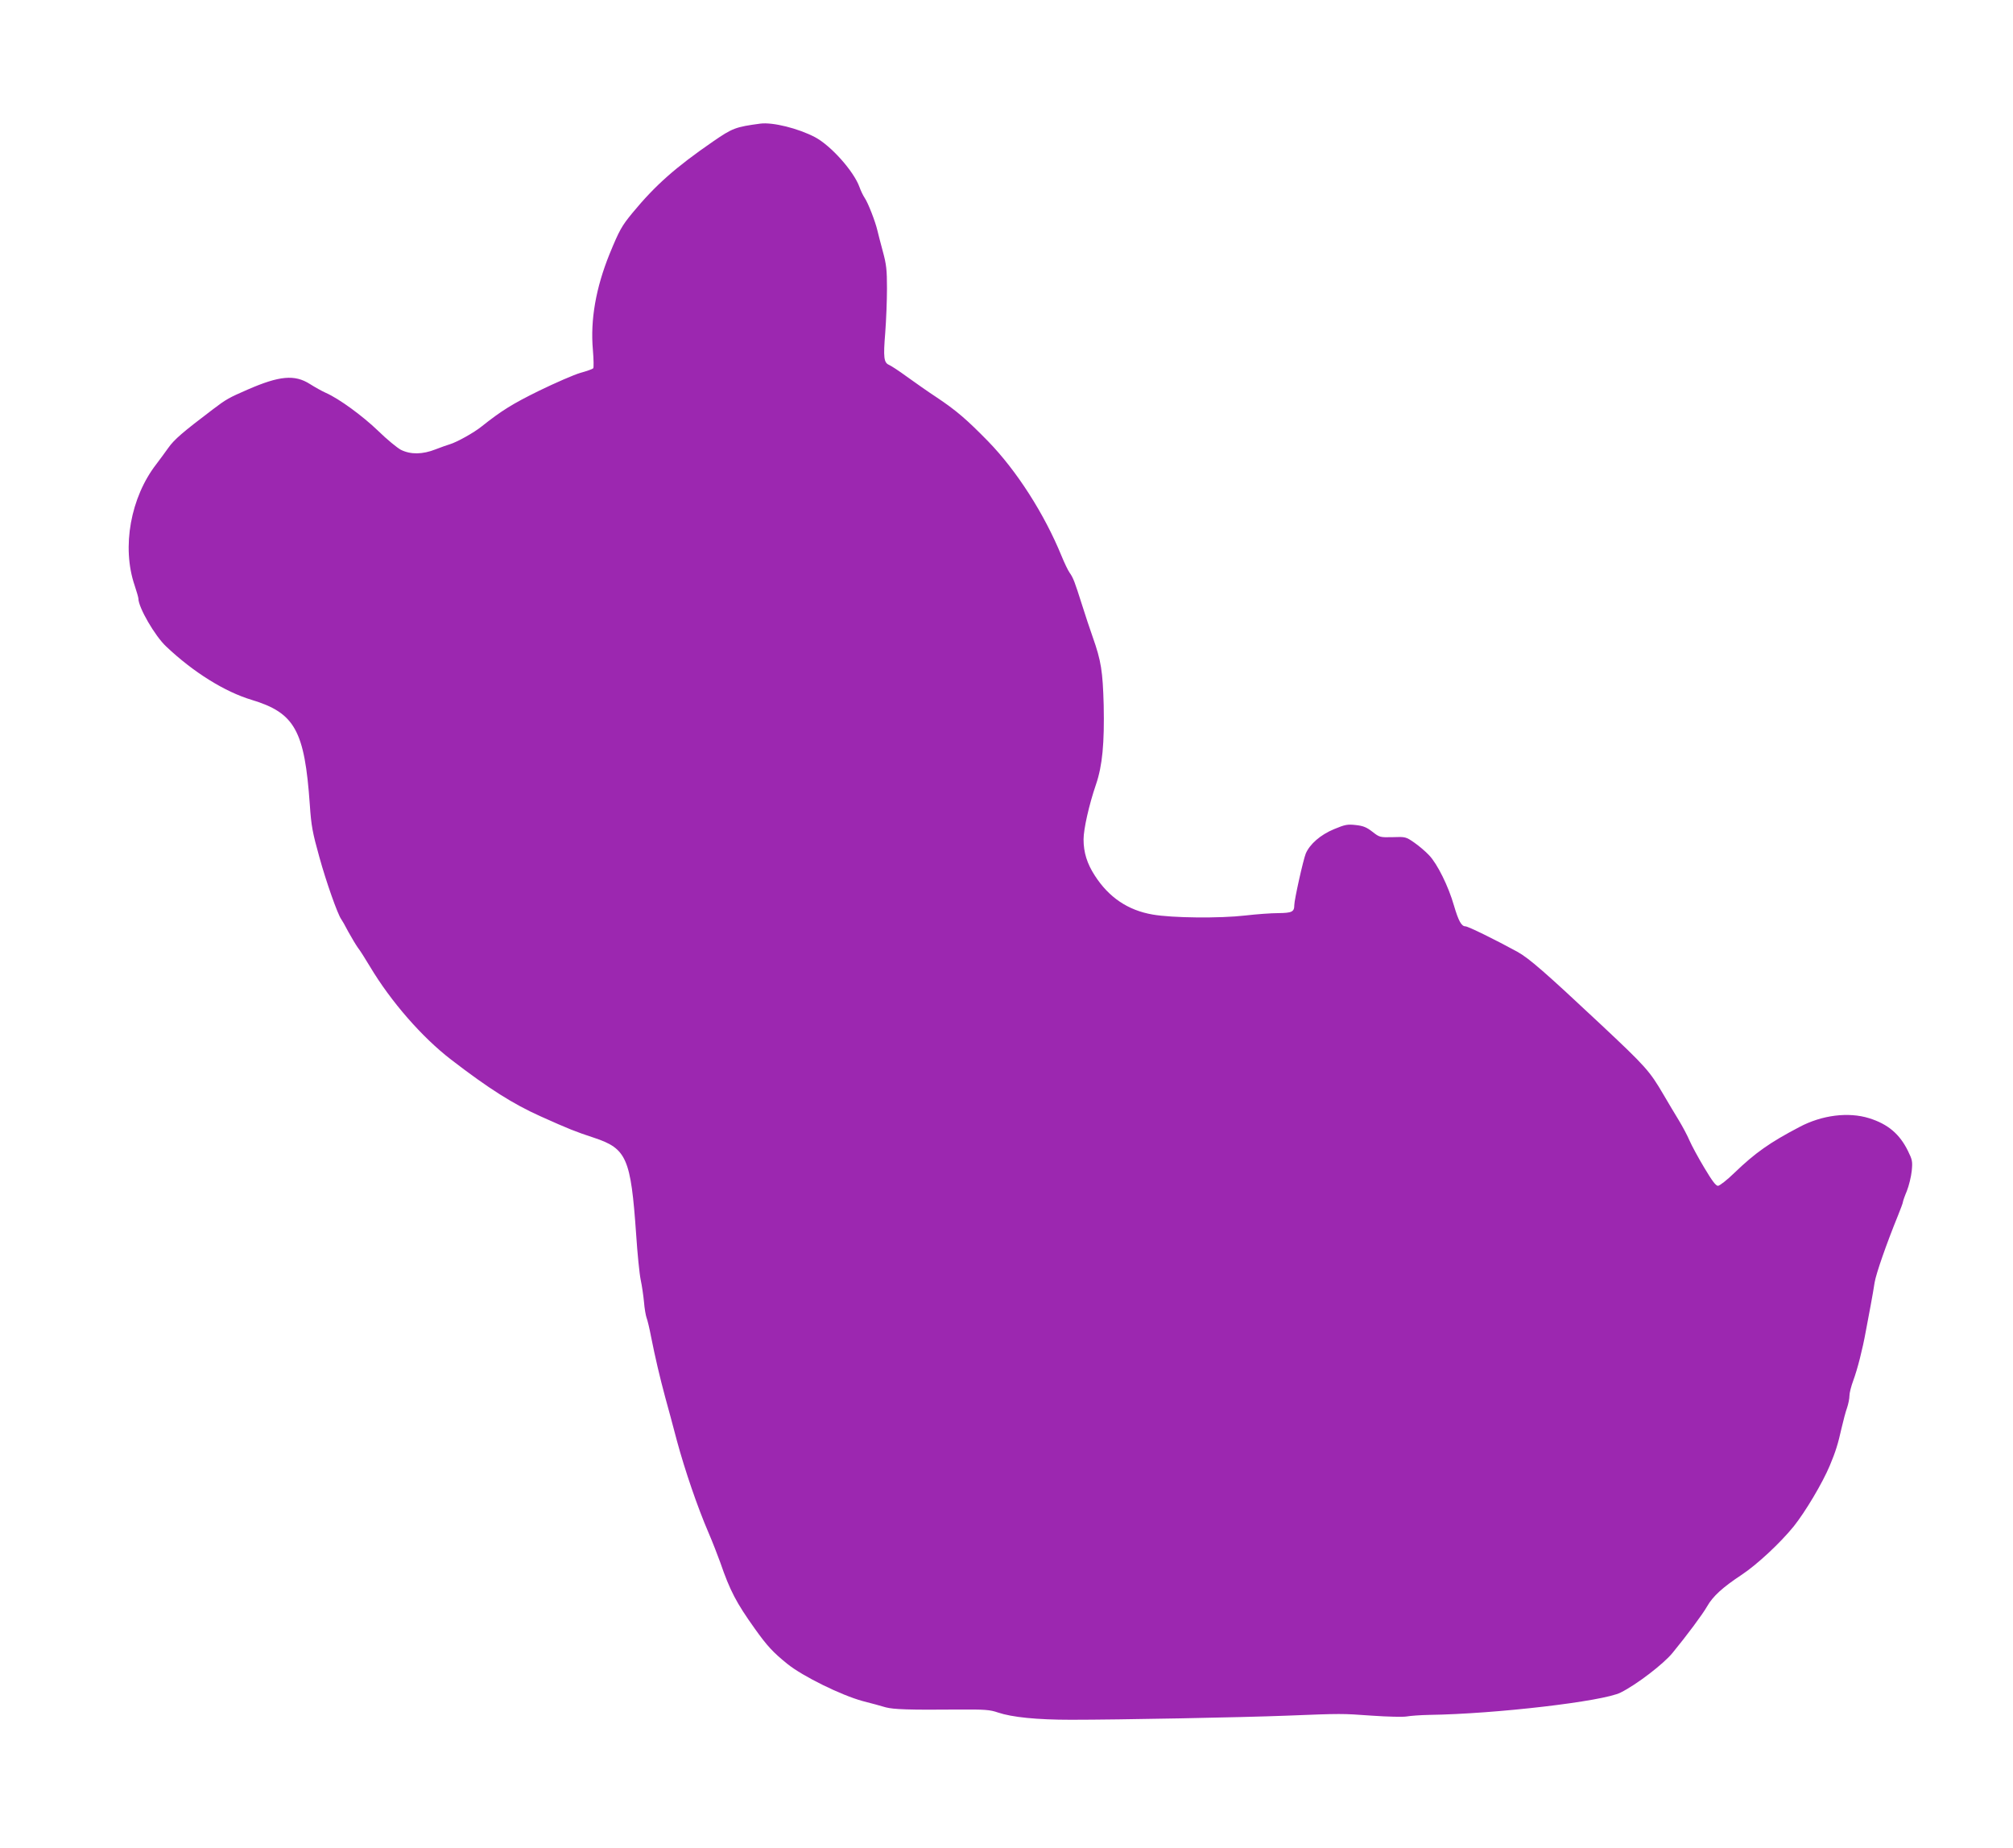 <?xml version="1.0" standalone="no"?>
<!DOCTYPE svg PUBLIC "-//W3C//DTD SVG 20010904//EN"
 "http://www.w3.org/TR/2001/REC-SVG-20010904/DTD/svg10.dtd">
<svg version="1.0" xmlns="http://www.w3.org/2000/svg"
 width="1280pt" height="1175pt" viewBox="0 0 1280 1175"
 preserveAspectRatio="xMidYMid meet">
<g transform="translate(0,1175) scale(0.1,-0.1)"
fill="#9c27b0" stroke="none">
<path d="M4835 10964 c-158 -21 -178 -29 -300 -113 -241 -166 -368 -279 -512
-453 -70 -85 -84 -110 -147 -263 -87 -215 -123 -419 -106 -610 5 -60 6 -113 2
-117 -5 -5 -42 -18 -82 -29 -41 -12 -158 -63 -261 -113 -173 -85 -241 -128
-367 -228 -48 -39 -158 -100 -202 -113 -14 -4 -54 -18 -90 -32 -83 -33 -159
-34 -221 -3 -24 13 -89 66 -144 120 -101 97 -249 205 -333 242 -25 11 -71 37
-101 56 -97 62 -194 53 -396 -35 -119 -52 -135 -60 -223 -127 -190 -144 -244
-190 -282 -244 -22 -31 -56 -77 -75 -102 -165 -212 -222 -529 -139 -772 13
-39 24 -77 24 -84 0 -56 105 -238 177 -305 173 -164 373 -288 543 -339 275
-83 337 -195 370 -667 9 -133 17 -177 61 -334 43 -156 116 -363 139 -394 4 -5
25 -41 45 -80 21 -38 48 -83 60 -100 13 -16 47 -70 77 -120 133 -223 332 -451
517 -593 239 -184 394 -282 568 -360 178 -80 223 -98 339 -136 209 -69 235
-129 269 -614 8 -122 21 -252 29 -290 8 -37 17 -100 21 -141 3 -40 11 -85 16
-99 6 -15 19 -69 29 -122 26 -131 55 -255 90 -385 17 -60 50 -184 74 -275 51
-189 132 -425 201 -585 26 -60 59 -146 75 -190 62 -180 102 -256 219 -420 79
-111 116 -151 209 -226 97 -78 341 -198 477 -235 55 -14 121 -32 147 -40 50
-13 144 -17 459 -14 172 1 203 -1 255 -19 89 -30 247 -46 464 -46 306 0 1089
15 1370 26 358 14 346 14 545 0 99 -7 198 -9 220 -5 22 4 87 9 145 10 419 6
1105 86 1215 142 101 50 273 182 330 252 91 111 191 245 220 296 37 65 99 121
220 201 98 65 245 202 331 308 74 93 182 274 229 386 37 88 53 140 75 239 11
47 26 105 35 129 8 24 15 58 15 76 0 18 11 61 24 96 27 73 59 198 80 314 8 44
22 118 31 165 9 47 20 112 25 145 9 56 76 248 149 427 17 42 31 80 31 85 0 5
11 37 25 70 13 33 27 90 31 127 6 61 4 71 -24 128 -53 108 -128 171 -247 208
-132 41 -300 20 -443 -56 -189 -99 -281 -164 -413 -291 -47 -46 -95 -83 -105
-83 -14 0 -38 33 -87 115 -38 63 -80 141 -94 173 -13 31 -44 89 -67 127 -24
39 -68 113 -99 166 -88 150 -112 177 -400 447 -349 327 -455 420 -530 461
-139 76 -312 161 -329 161 -25 0 -44 34 -73 133 -35 122 -105 263 -157 318
-23 25 -67 62 -96 82 -52 36 -56 37 -136 34 -81 -2 -84 -1 -129 34 -37 29 -59
38 -106 43 -53 6 -68 3 -138 -26 -87 -36 -154 -95 -180 -155 -16 -39 -73 -294
-73 -328 0 -43 -15 -50 -102 -51 -46 0 -139 -7 -208 -15 -164 -19 -467 -16
-591 6 -157 27 -278 109 -367 247 -50 77 -72 148 -72 231 0 65 35 221 79 349
41 120 54 262 49 505 -6 214 -16 281 -70 433 -17 47 -47 139 -68 205 -46 145
-55 170 -79 204 -10 14 -33 62 -51 106 -110 269 -286 543 -467 729 -135 138
-202 196 -328 280 -55 36 -140 96 -190 132 -49 36 -100 69 -112 74 -33 14 -37
47 -24 205 6 79 11 205 11 281 0 119 -4 153 -26 234 -14 52 -30 113 -35 135
-13 56 -59 175 -81 207 -10 15 -25 46 -33 69 -36 100 -181 263 -283 317 -107
56 -268 96 -347 86z"/>
</g>
</svg>
